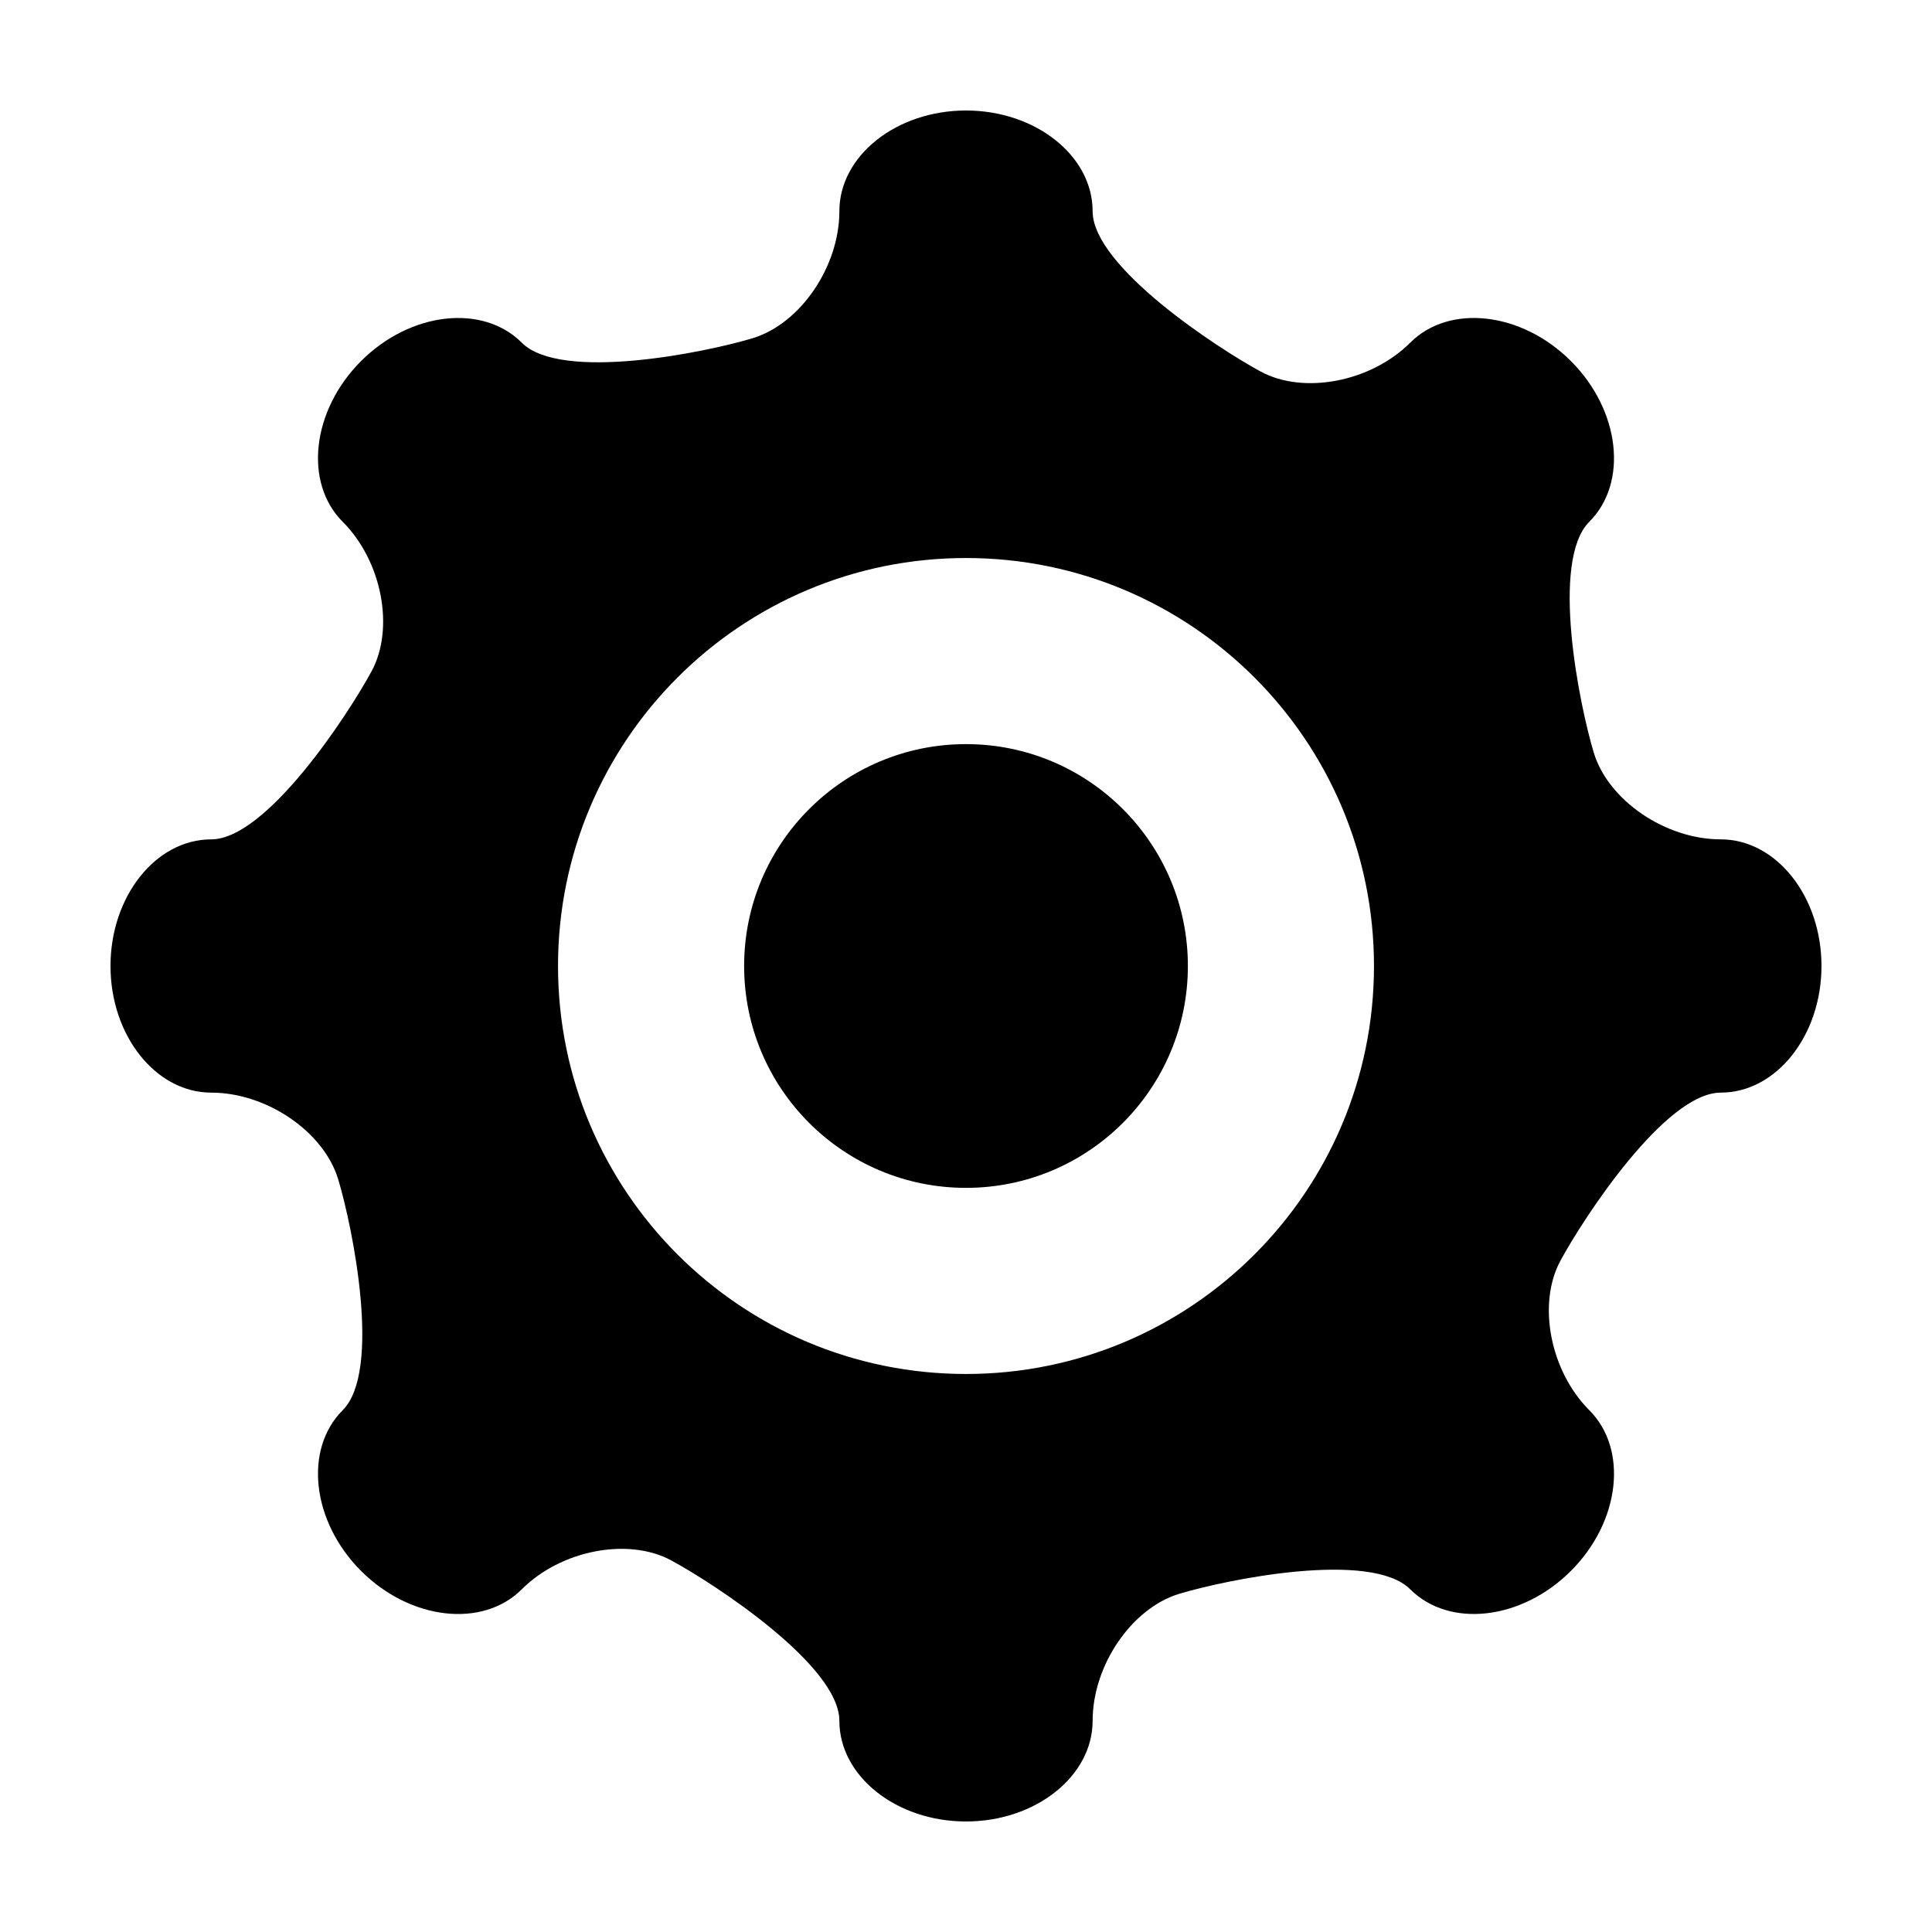 <?xml version="1.0" encoding="UTF-8"?>
<!-- Uploaded to: ICON Repo, www.iconrepo.com, Generator: ICON Repo Mixer Tools -->
<svg fill="#000000" width="800px" height="800px" version="1.1" viewBox="144 144 512 512" xmlns="http://www.w3.org/2000/svg">
 <g>
  <path d="m600.02 366.44c-14.68 0-29.82-10.332-33.648-22.965-3.824-12.629-11.578-50.812-1.199-61.191s8.188-29.543-4.863-42.598c-13.055-13.055-32.219-15.242-42.598-4.863-10.379 10.379-28.199 13.82-39.609 7.648-11.406-6.172-44.547-27.816-44.547-42.496 0.004-14.68-15.098-26.691-33.555-26.691-18.461 0-33.559 12.012-33.559 26.691 0 14.68-10.332 29.82-22.965 33.648-12.629 3.824-50.812 11.574-61.191 1.199s-29.543-8.188-42.598 4.863c-13.055 13.047-15.242 32.219-4.863 42.598 10.379 10.379 13.82 28.199 7.648 39.609-6.172 11.41-27.816 44.547-42.496 44.547-14.68 0-26.691 15.098-26.691 33.559s12.012 33.559 26.691 33.559c14.68 0 29.824 10.332 33.648 22.965 3.824 12.629 11.574 50.812 1.199 61.191-10.379 10.379-8.188 29.543 4.863 42.598 13.047 13.055 32.219 15.242 42.598 4.863 10.379-10.379 28.199-13.82 39.609-7.648 11.41 6.172 44.547 27.816 44.547 42.496 0 14.68 15.098 26.688 33.559 26.688s33.559-12.012 33.559-26.691c0-14.68 10.332-29.824 22.965-33.648 12.629-3.824 50.812-11.574 61.191-1.199s29.543 8.188 42.598-4.863c13.055-13.055 15.242-32.219 4.863-42.598-10.379-10.379-13.82-28.199-7.648-39.609 6.172-11.41 27.816-44.547 42.496-44.547 14.68 0.004 26.688-15.098 26.688-33.555 0-18.461-12.008-33.559-26.691-33.559zm-200.02 141.68c-59.711 0-108.12-48.406-108.12-108.12s48.406-108.12 108.12-108.12 108.12 48.406 108.12 108.12-48.406 108.12-108.12 108.12z"/>
  <path d="m458.8 400c0 32.473-26.324 58.797-58.797 58.797-32.477 0-58.801-26.324-58.801-58.797 0-32.477 26.324-58.801 58.801-58.801 32.473 0 58.797 26.324 58.797 58.801"/>
 </g>
</svg>